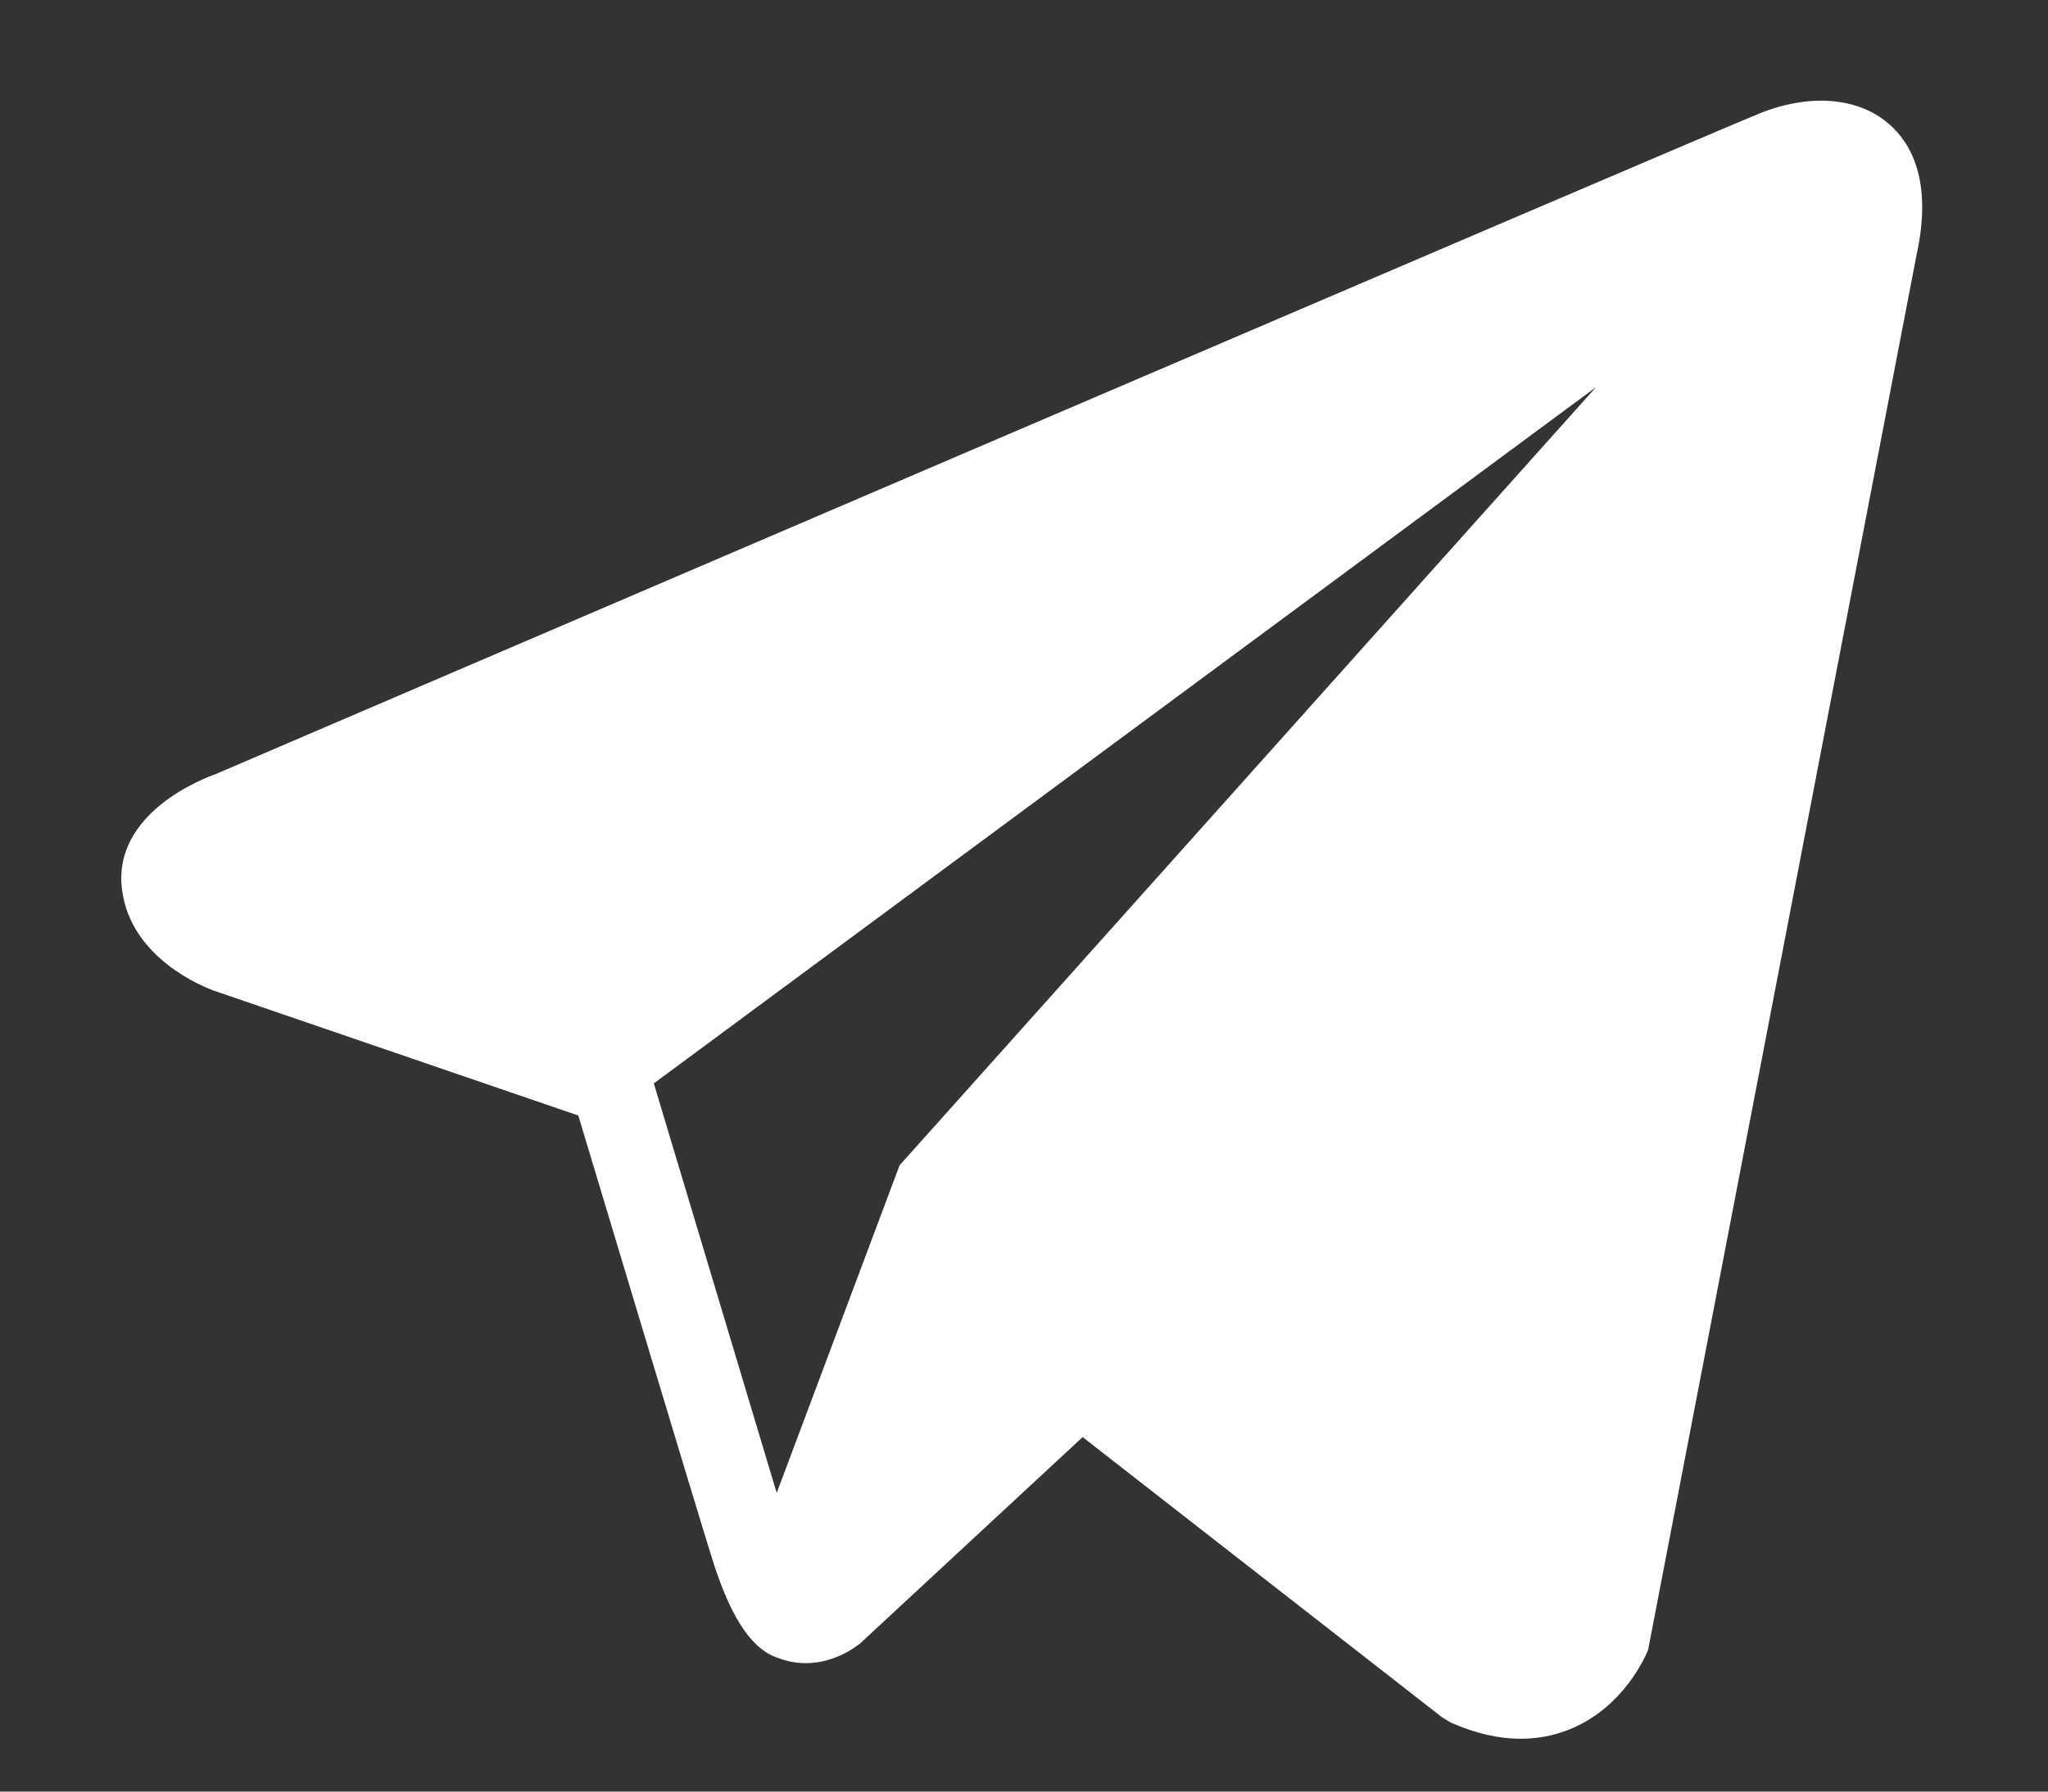 <svg xmlns="http://www.w3.org/2000/svg" fill="none" viewBox="0.92 0.78 16 14">
<rect x="0.92" y="0.78" width="16" height="14" fill="#333333" stroke="none"/>
<g id="telegram-default.svg" clip-path="url(#clip0_41_15393)">
<path id="Vector" d="M15.671 1.743C15.431 1.539 15.054 1.51 14.665 1.667C14.255 1.831 3.061 6.633 2.605 6.829C2.522 6.858 1.798 7.128 1.873 7.729C1.939 8.272 2.521 8.496 2.593 8.522L5.438 9.497C5.627 10.125 6.323 12.444 6.477 12.939C6.573 13.248 6.729 13.654 7.003 13.737C7.243 13.83 7.483 13.745 7.638 13.624L9.378 12.01L12.187 14.2L12.253 14.24C12.444 14.325 12.627 14.367 12.801 14.367C12.936 14.367 13.065 14.342 13.189 14.291C13.609 14.118 13.778 13.717 13.796 13.672L15.894 2.767C16.021 2.185 15.844 1.889 15.671 1.743ZM7.948 9.886L6.988 12.446L6.028 9.246L13.388 3.806L7.948 9.886Z" fill="white"/>
</g>
<defs>
<clipPath id="clip0_41_15393">
<rect width="16" height="14" fill="white" transform="translate(0.918 0.783)"/>
</clipPath>
</defs>
</svg>